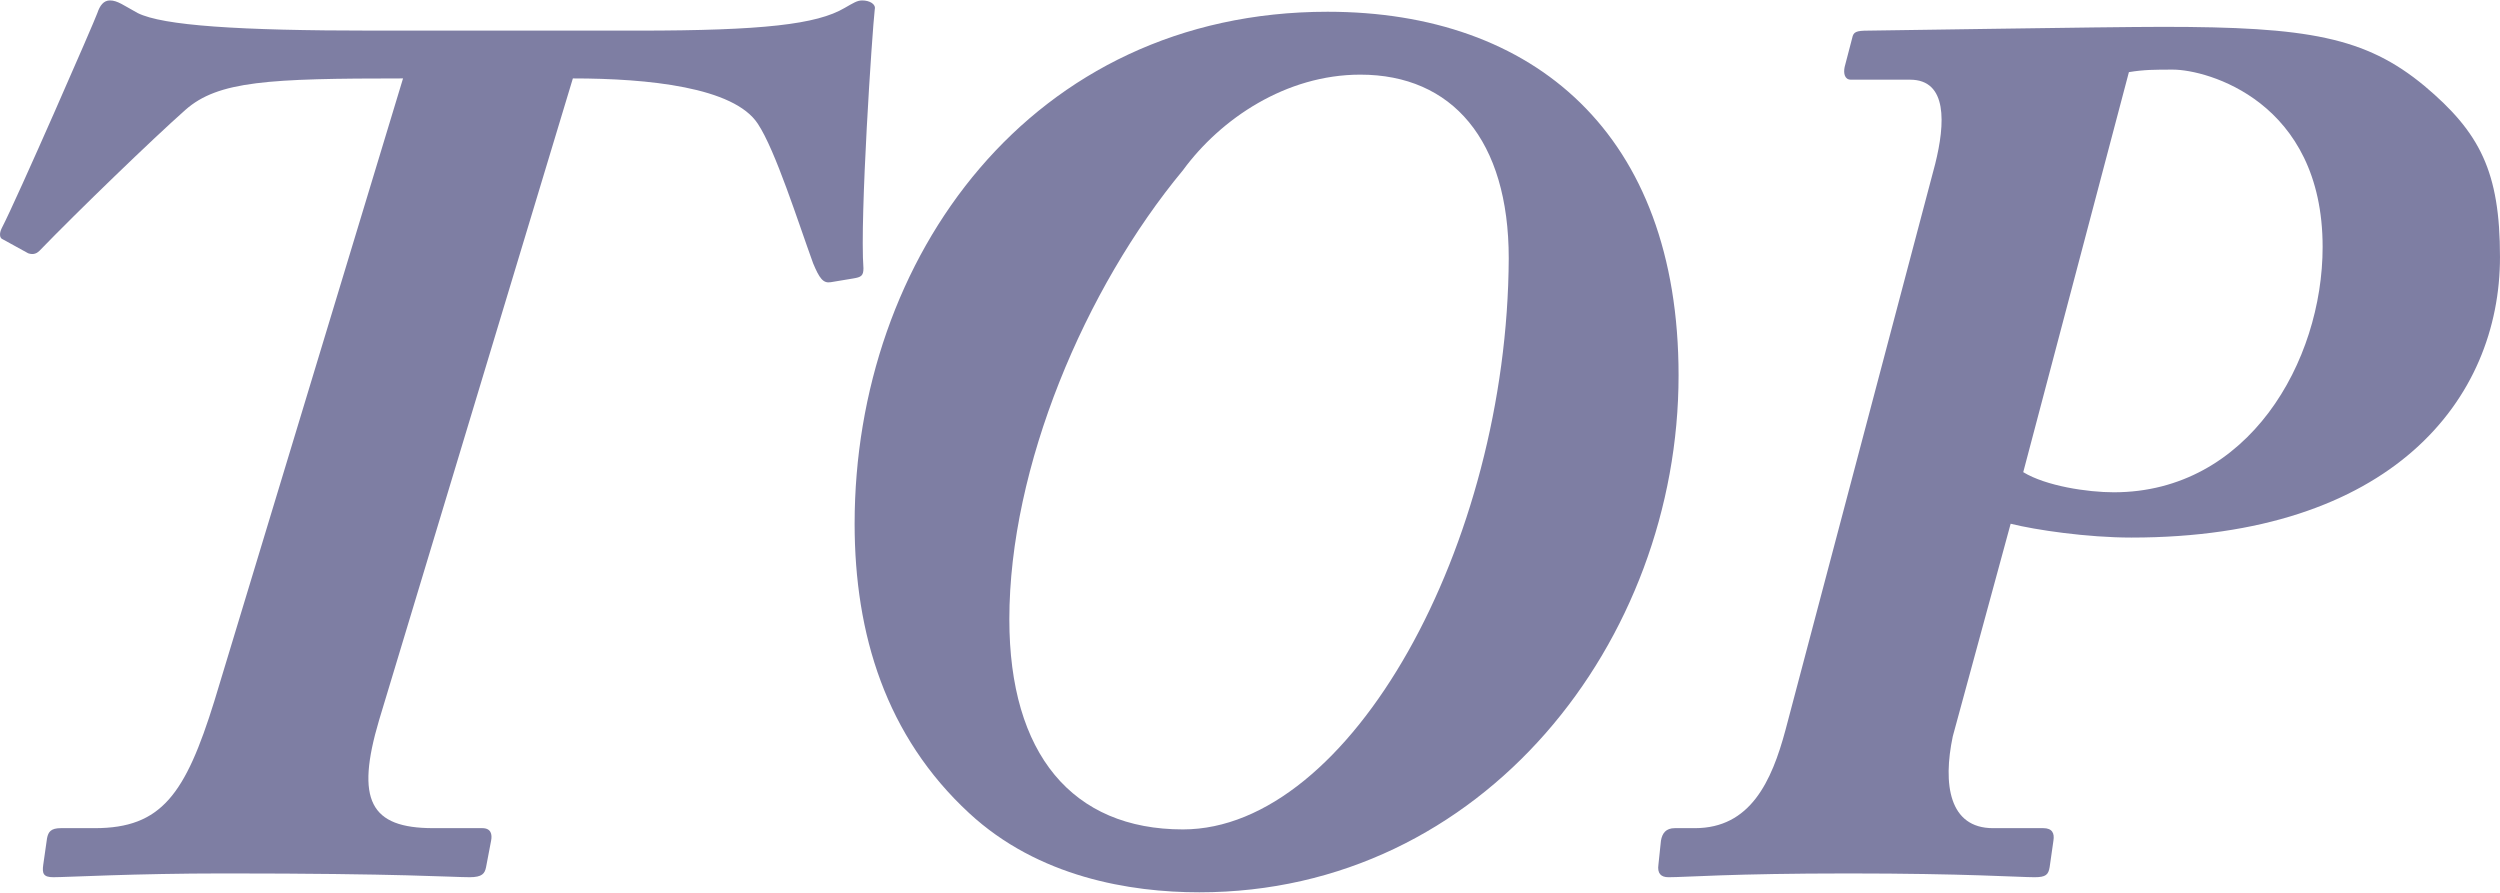 <svg xmlns="http://www.w3.org/2000/svg" xmlns:xlink="http://www.w3.org/1999/xlink" x="0px" y="0px" viewBox="0 0 616.082 220" style="enable-background:new 0 0 616.082 220;" xml:space="preserve"><style type="text/css">	.st0{fill:#7E7EA3;}	.st1{fill:none;stroke:#FF7BAC;stroke-width:5;stroke-miterlimit:10;}	.st2{fill:none;stroke:#8CC63F;stroke-width:5;stroke-miterlimit:10;}	.st3{fill:none;stroke:#FBB03B;stroke-width:5;stroke-miterlimit:10;}	.st4{fill:none;stroke:#29ABE2;stroke-width:5;stroke-miterlimit:10;}	.st5{fill:none;stroke:#93278F;stroke-width:5;stroke-miterlimit:10;}</style><g id="BG"></g><g id="OBJECT"></g><g id="TEXT"></g><g id="LOGO"></g><g id="TOP">	<g>		<path class="st0" d="M11.592,206.564c0.31-1.55,0.93-2.48,3.41-2.48h8.37c16.43,0,22.32-8.369,29.45-31.31l46.5-153.448    c-33.169,0-45.569,0.62-53.629,7.75s-26.66,25.109-35.959,34.72c-0.93,0.93-1.86,0.93-2.79,0.62l-6.2-3.41    c-0.93-0.311-0.93-1.55-0.31-2.79c3.72-7.13,22.94-51.149,23.56-53.01c0.62-1.86,1.55-3.1,3.1-3.1c1.86,0,3.41,1.239,6.82,3.1    c6.2,3.1,24.8,4.34,57.969,4.34h65.41c30.69,0,44.02-1.55,50.84-5.58c2.17-1.24,3.1-1.859,4.34-1.859c1.86,0,3.41,0.93,3.1,2.17    c-0.62,5.27-3.72,51.459-2.79,63.859c0,1.859-0.62,2.17-2.48,2.479l-5.58,0.931c-1.86,0.31-2.79-0.931-4.34-4.65    c-3.72-10.229-9.3-27.899-13.64-34.41c-5.89-8.989-26.97-11.159-45.57-11.159L93.431,177.424    c-5.89,19.84-2.17,26.659,13.33,26.659h12.09c2.17,0,2.479,1.551,2.17,3.101l-1.24,6.51c-0.31,1.55-0.93,2.48-4.03,2.48    c-4.34,0-16.74-0.931-60.45-0.931c-22.32,0-38.75,0.931-42.16,0.931c-2.48,0-2.79-0.931-2.48-3.101L11.592,206.564z"></path>		<path class="st0" d="M238.816,200.364c-20.459-18.909-28.209-44.02-28.209-71.299c0-65.41,43.399-126.169,116.559-126.169    c50.84,0,86.489,30.069,86.489,89.589c0,65.409-48.05,127.409-118.108,127.409C278.495,219.894,255.866,216.174,238.816,200.364z     M371.804,63.655c0-29.14-13.95-45.26-36.579-45.26c-18.29,0-34.41,10.851-43.71,23.561c-24.18,29.14-42.78,73.159-42.78,110.669    c0,33.17,15.5,51.77,42.78,51.77C332.745,204.394,371.495,134.334,371.804,63.655z"></path>		<path class="st0" d="M476.893,40.405c2.479-9.92,3.1-20.77-6.2-20.77h-14.569c-1.551,0-1.86-1.55-1.551-3.1l1.86-7.13    c0.311-1.55,0.93-1.86,4.03-1.86c3.1,0,58.279-0.93,72.539-0.93c35.649,0,49.91,2.479,64.479,14.569    c13.64,11.471,18.6,21.08,18.6,42.16c0,35.029-26.659,69.129-90.829,69.129c-10.85,0-23.56-1.859-29.76-3.409l-14.26,52.39    c-2.479,11.779-0.93,22.629,9.92,22.629h12.4c2.17,0,2.79,1.24,2.479,3.101l-0.93,6.51c-0.311,1.86-0.931,2.48-3.721,2.48    c-3.72,0-17.05-0.931-45.879-0.931c-28.83,0-39.99,0.931-44.33,0.931c-1.859,0-2.79-0.931-2.479-3.101l0.62-5.89    c0.31-1.86,1.239-3.101,3.409-3.101h4.96c13.641,0,18.91-11.47,22.32-24.18L476.893,40.405z M498.593,116.355    c5.579,3.409,15.81,4.96,22.319,4.96c33.17,0,51.46-32.24,51.46-60.45c0-35.959-28.521-43.709-36.89-43.709    c-4.34,0-7.13,0-10.851,0.62L498.593,116.355z"></path>	</g></g></svg>